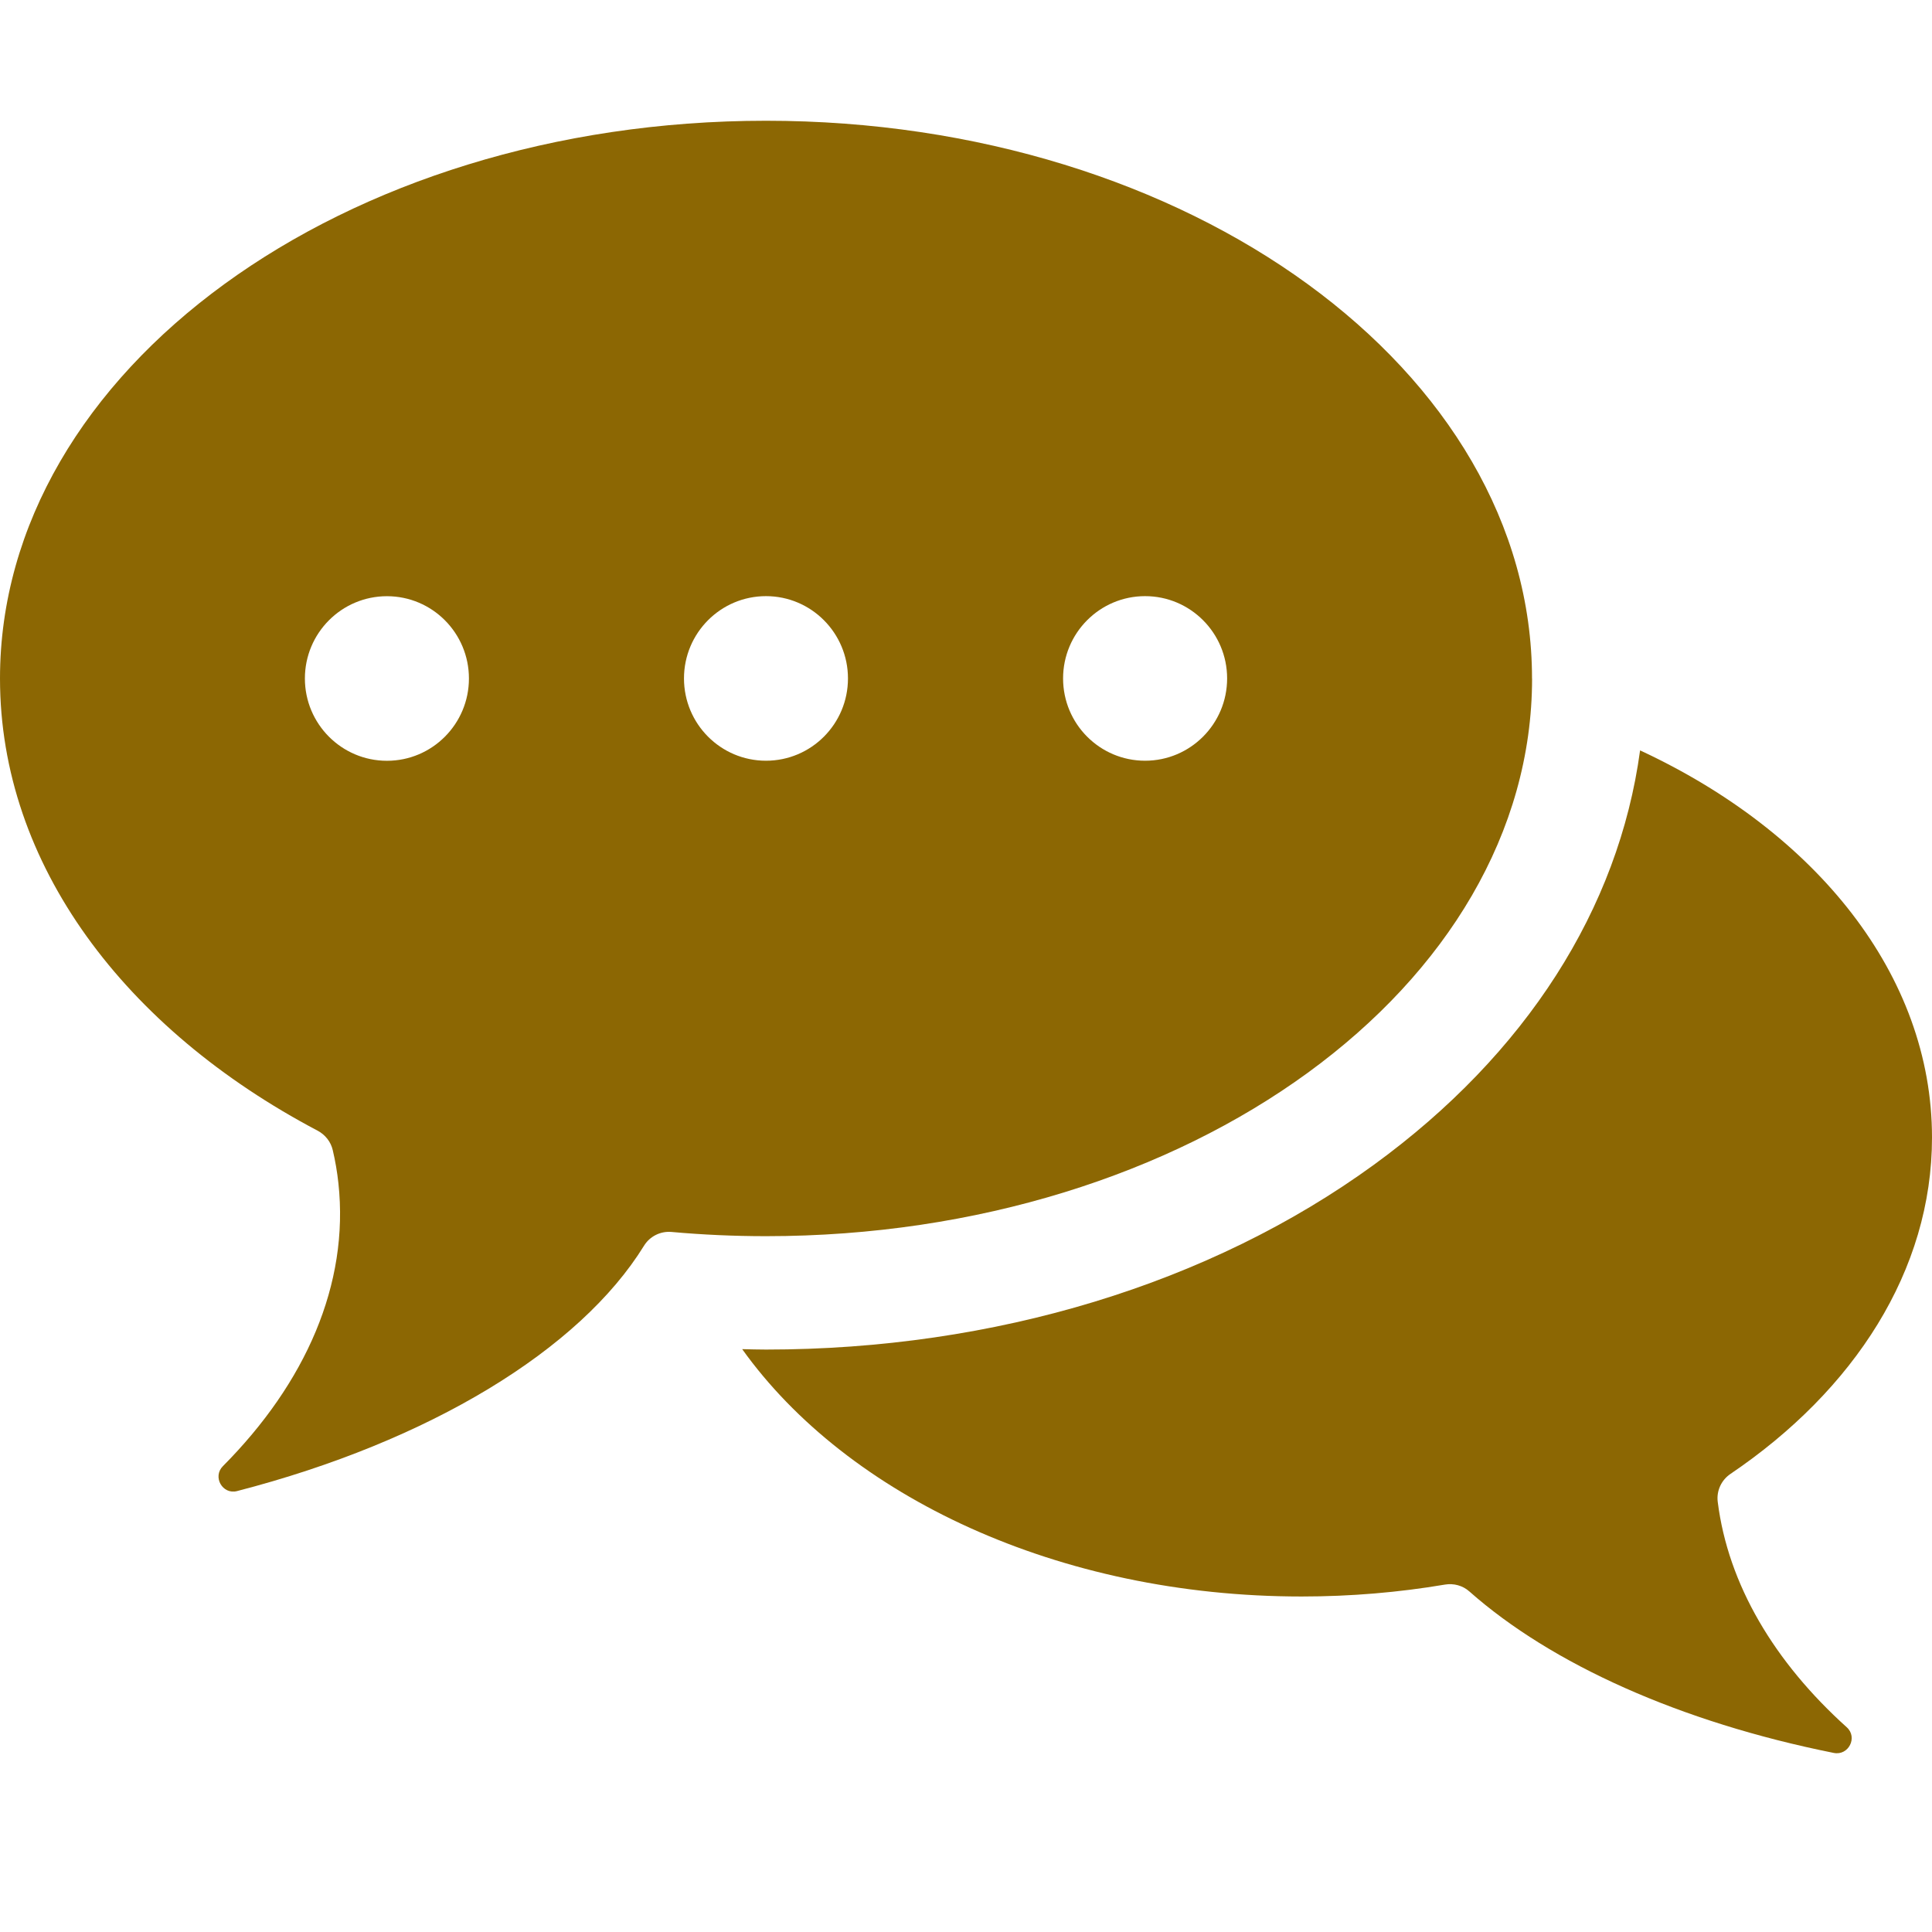 <?xml version="1.0" encoding="utf-8"?>
<svg width="32" height="32" viewBox="0 0 32 32" fill="none" xmlns="http://www.w3.org/2000/svg">
<path d="M28.451 24.875C28.428 24.693 28.511 24.514 28.663 24.412C30.715 23.023 32 21.041 32 18.841C32 16.145 30.071 13.778 27.165 12.429C26.809 15.054 25.276 17.457 22.759 19.29C20.045 21.265 16.469 22.353 12.688 22.353C12.556 22.353 12.425 22.349 12.293 22.346C14.034 24.78 17.528 26.443 21.558 26.443C22.374 26.443 23.169 26.375 23.931 26.246C24.077 26.221 24.227 26.261 24.338 26.36C25.695 27.561 27.828 28.524 30.373 29.034C30.618 29.083 30.774 28.776 30.588 28.609C29.391 27.531 28.623 26.246 28.451 24.875Z" fill="#8C6703"/>
<path d="M25.375 11.238C25.375 6.136 19.695 2 12.688 2C5.68 2 0 6.136 0 11.238C0 14.319 2.072 17.047 5.258 18.726C5.386 18.793 5.48 18.911 5.512 19.052C5.554 19.231 5.585 19.412 5.605 19.597C5.787 21.273 5.058 22.91 3.692 24.284C3.516 24.46 3.685 24.759 3.926 24.697C7.113 23.873 9.601 22.359 10.667 20.633C10.763 20.477 10.94 20.389 11.122 20.405C11.635 20.451 12.158 20.475 12.688 20.475C19.695 20.475 25.376 16.339 25.376 11.238H25.375ZM6.409 12.601C5.658 12.601 5.05 11.99 5.05 11.238C5.05 10.485 5.659 9.875 6.409 9.875C7.159 9.875 7.767 10.485 7.767 11.238C7.767 11.99 7.159 12.601 6.409 12.601ZM18.966 9.874C19.717 9.874 20.325 10.485 20.325 11.237C20.325 11.99 19.716 12.6 18.966 12.6C18.216 12.6 17.608 11.99 17.608 11.237C17.608 10.485 18.216 9.874 18.966 9.874ZM11.329 11.237C11.329 10.484 11.937 9.874 12.687 9.874C13.437 9.874 14.045 10.485 14.045 11.237C14.045 11.99 13.437 12.6 12.687 12.6C11.937 12.6 11.329 11.99 11.329 11.237Z" fill="#8C6703"/>
</svg>

